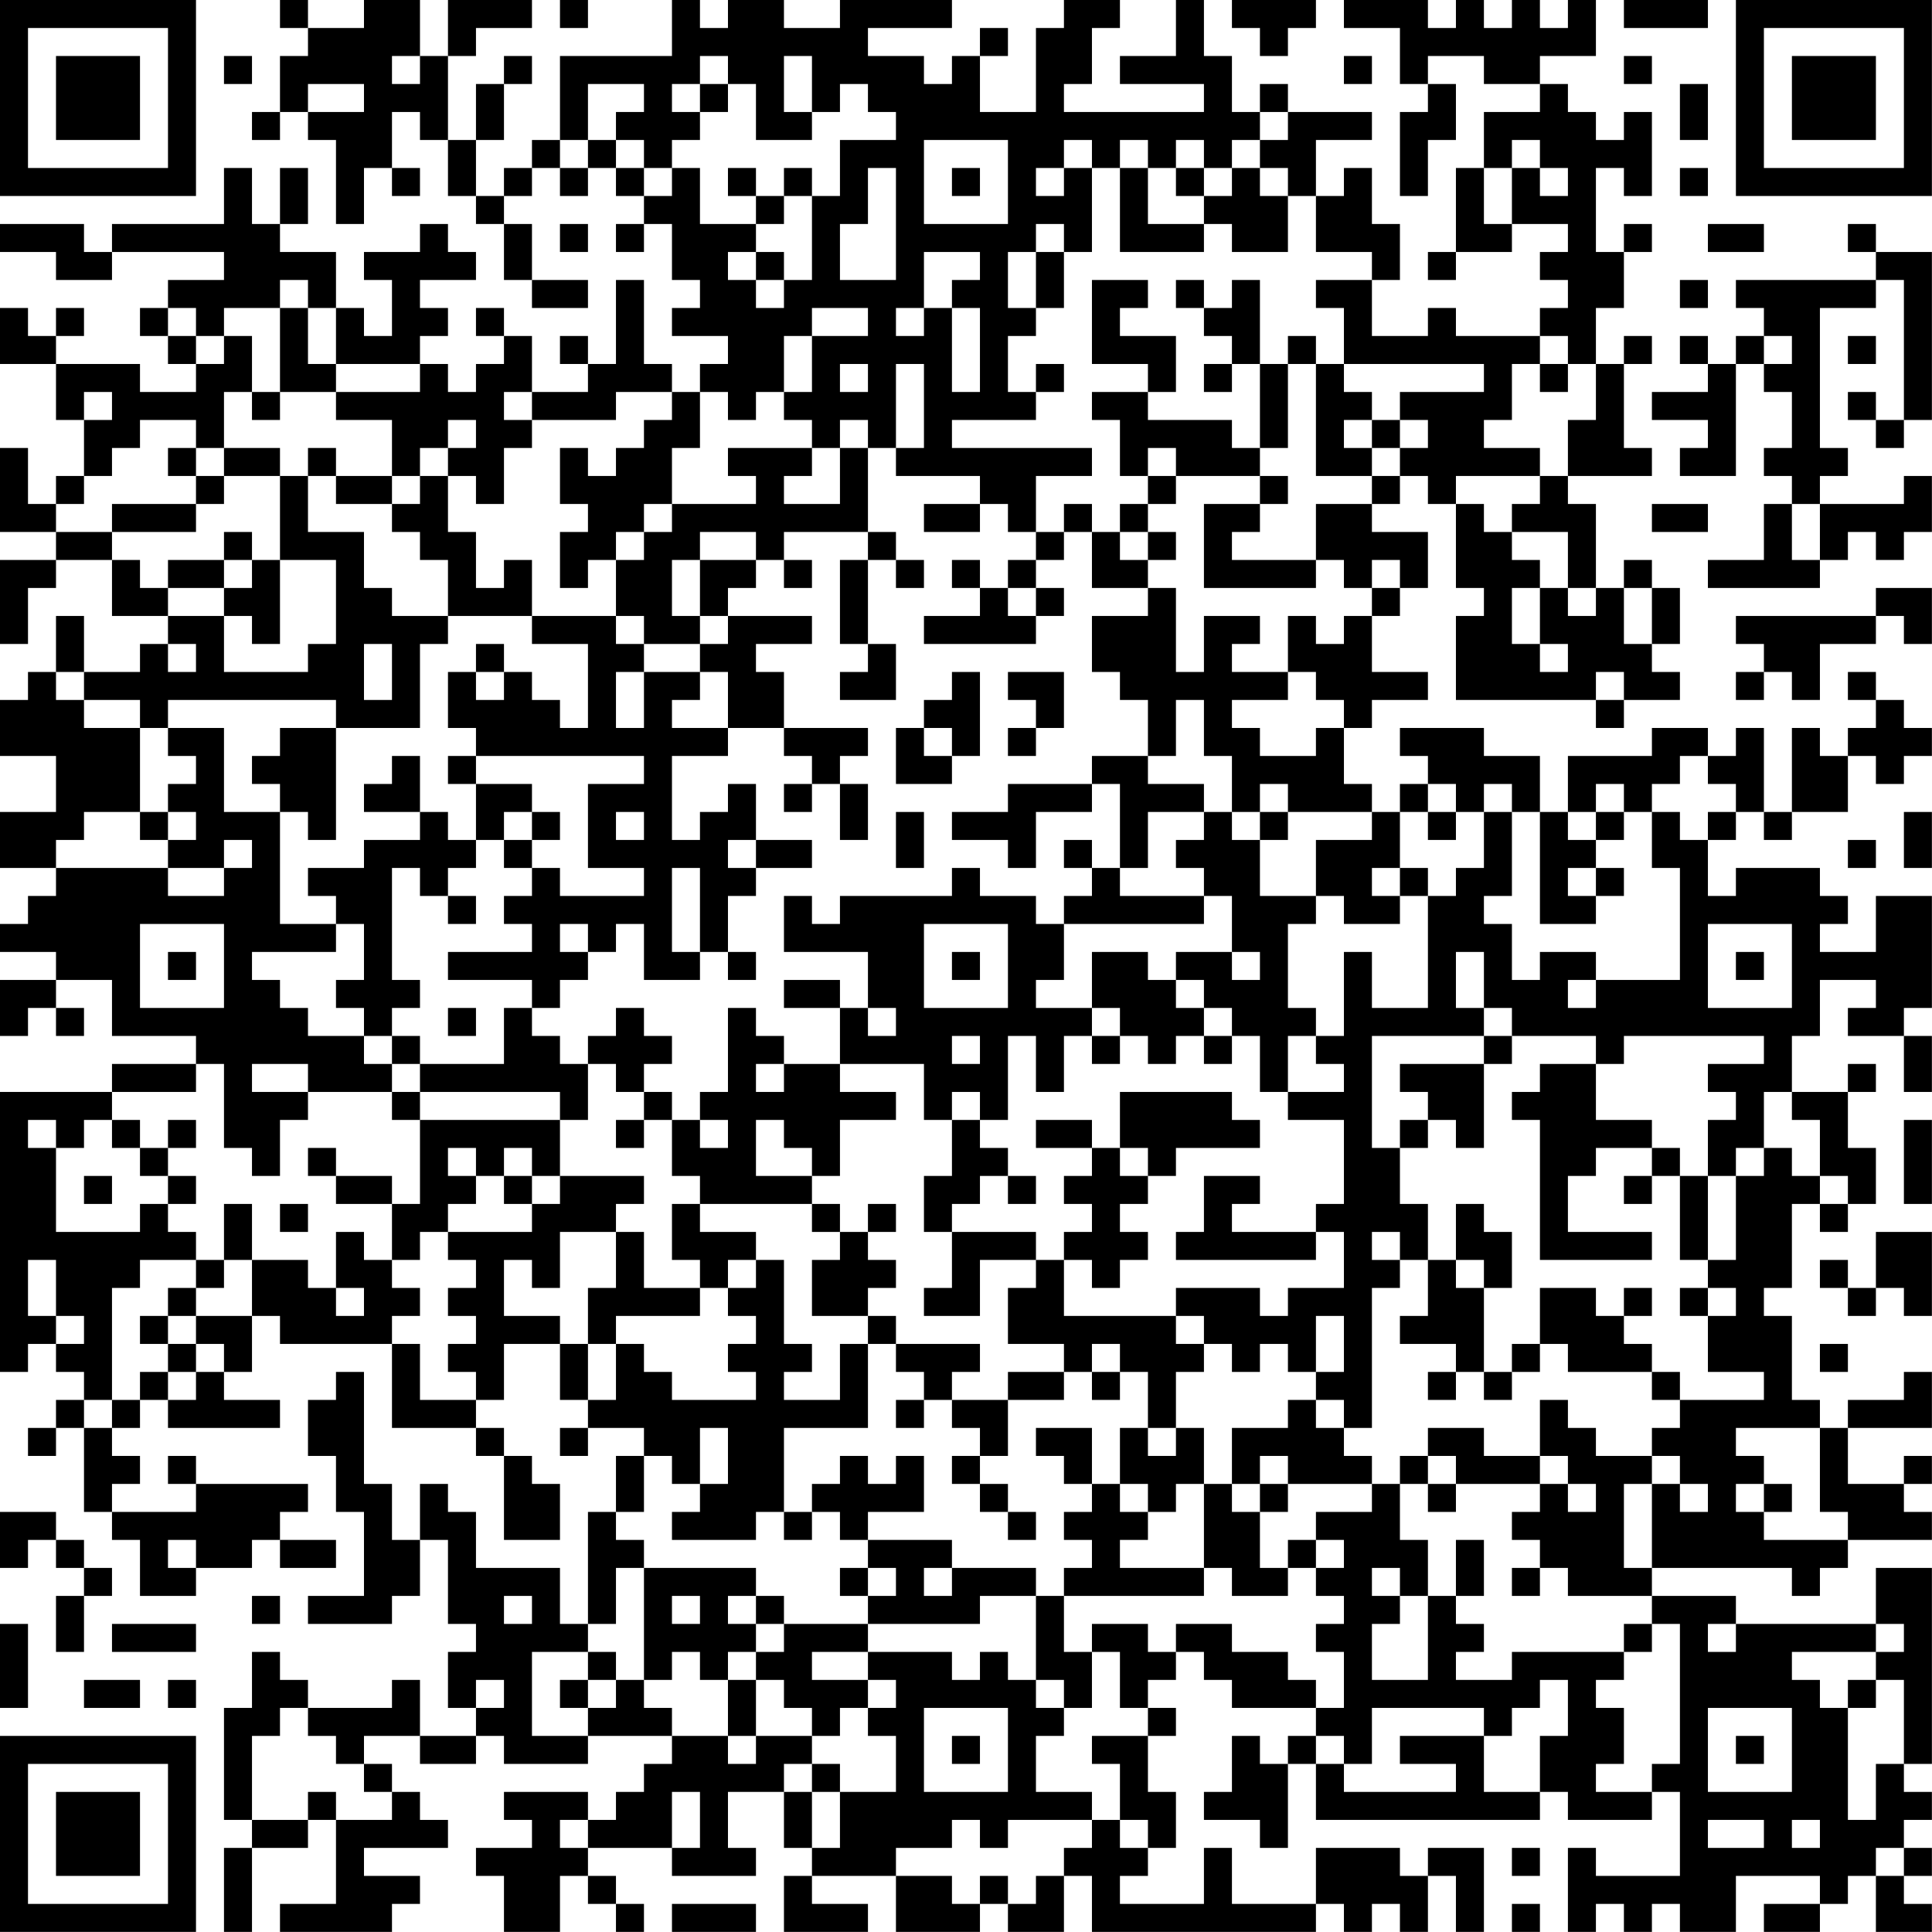 <?xml version="1.0" encoding="UTF-8"?>
<svg xmlns="http://www.w3.org/2000/svg" version="1.1" width="250" height="250" viewBox="0 0 250 250"><rect x="0" y="0" width="250" height="250" fill="#ffffff"/><g transform="scale(3.623)"><g transform="translate(0,0)"><path fill-rule="evenodd" d="M10 0L10 1L11 1L11 2L10 2L10 4L9 4L9 5L10 5L10 4L11 4L11 5L12 5L12 8L13 8L13 6L14 6L14 7L15 7L15 6L14 6L14 4L15 4L15 5L16 5L16 7L17 7L17 8L18 8L18 10L19 10L19 11L21 11L21 10L19 10L19 8L18 8L18 7L19 7L19 6L20 6L20 7L21 7L21 6L22 6L22 7L23 7L23 8L22 8L22 9L23 9L23 8L24 8L24 10L25 10L25 11L24 11L24 12L26 12L26 13L25 13L25 14L24 14L24 13L23 13L23 10L22 10L22 13L21 13L21 12L20 12L20 13L21 13L21 14L19 14L19 12L18 12L18 11L17 11L17 12L18 12L18 13L17 13L17 14L16 14L16 13L15 13L15 12L16 12L16 11L15 11L15 10L17 10L17 9L16 9L16 8L15 8L15 9L13 9L13 10L14 10L14 12L13 12L13 11L12 11L12 9L10 9L10 8L11 8L11 6L10 6L10 8L9 8L9 6L8 6L8 8L4 8L4 9L3 9L3 8L0 8L0 9L2 9L2 10L4 10L4 9L8 9L8 10L6 10L6 11L5 11L5 12L6 12L6 13L7 13L7 14L5 14L5 13L2 13L2 12L3 12L3 11L2 11L2 12L1 12L1 11L0 11L0 13L2 13L2 15L3 15L3 17L2 17L2 18L1 18L1 16L0 16L0 19L2 19L2 20L0 20L0 23L1 23L1 21L2 21L2 20L4 20L4 22L6 22L6 23L5 23L5 24L3 24L3 22L2 22L2 24L1 24L1 25L0 25L0 27L2 27L2 29L0 29L0 31L2 31L2 32L1 32L1 33L0 33L0 34L2 34L2 35L0 35L0 37L1 37L1 36L2 36L2 37L3 37L3 36L2 36L2 35L4 35L4 37L7 37L7 38L4 38L4 39L0 39L0 49L1 49L1 48L2 48L2 49L3 49L3 50L2 50L2 51L1 51L1 52L2 52L2 51L3 51L3 54L4 54L4 55L5 55L5 57L7 57L7 56L9 56L9 55L10 55L10 56L12 56L12 55L10 55L10 54L11 54L11 53L7 53L7 52L6 52L6 53L7 53L7 54L4 54L4 53L5 53L5 52L4 52L4 51L5 51L5 50L6 50L6 51L10 51L10 50L8 50L8 49L9 49L9 47L10 47L10 48L14 48L14 51L17 51L17 52L18 52L18 55L20 55L20 53L19 53L19 52L18 52L18 51L17 51L17 50L18 50L18 48L20 48L20 50L21 50L21 51L20 51L20 52L21 52L21 51L23 51L23 52L22 52L22 54L21 54L21 58L20 58L20 56L17 56L17 54L16 54L16 53L15 53L15 55L14 55L14 53L13 53L13 49L12 49L12 50L11 50L11 52L12 52L12 54L13 54L13 57L11 57L11 58L14 58L14 57L15 57L15 55L16 55L16 58L17 58L17 59L16 59L16 61L17 61L17 62L15 62L15 60L14 60L14 61L11 61L11 60L10 60L10 59L9 59L9 61L8 61L8 65L9 65L9 66L8 66L8 69L9 69L9 66L11 66L11 65L12 65L12 68L10 68L10 69L14 69L14 68L15 68L15 67L13 67L13 66L16 66L16 65L15 65L15 64L14 64L14 63L13 63L13 62L15 62L15 63L17 63L17 62L18 62L18 63L21 63L21 62L24 62L24 63L23 63L23 64L22 64L22 65L21 65L21 64L18 64L18 65L19 65L19 66L17 66L17 67L18 67L18 69L20 69L20 67L21 67L21 68L22 68L22 69L23 69L23 68L22 68L22 67L21 67L21 66L24 66L24 67L27 67L27 66L26 66L26 64L28 64L28 66L29 66L29 67L28 67L28 69L31 69L31 68L29 68L29 67L32 67L32 69L35 69L35 68L36 68L36 69L38 69L38 67L39 67L39 69L47 69L47 68L48 68L48 69L49 69L49 68L50 68L50 69L51 69L51 67L52 67L52 69L53 69L53 66L51 66L51 67L50 67L50 66L47 66L47 68L44 68L44 66L43 66L43 68L40 68L40 67L41 67L41 66L42 66L42 64L41 64L41 62L42 62L42 61L41 61L41 60L42 60L42 59L43 59L43 60L44 60L44 61L47 61L47 62L46 62L46 63L45 63L45 62L44 62L44 64L43 64L43 65L45 65L45 66L46 66L46 63L47 63L47 65L55 65L55 64L56 64L56 65L59 65L59 64L60 64L60 67L57 67L57 66L56 66L56 69L57 69L57 68L58 68L58 69L59 69L59 68L60 68L60 69L62 69L62 67L65 67L65 68L63 68L63 69L65 69L65 68L66 68L66 67L67 67L67 69L69 69L69 68L68 68L68 67L69 67L69 66L68 66L68 65L69 65L69 64L68 64L68 63L69 63L69 56L67 56L67 58L62 58L62 57L59 57L59 56L64 56L64 57L65 57L65 56L66 56L66 55L69 55L69 54L68 54L68 53L69 53L69 52L68 52L68 53L66 53L66 51L69 51L69 49L68 49L68 50L66 50L66 51L65 51L65 50L64 50L64 47L63 47L63 46L64 46L64 43L65 43L65 44L66 44L66 43L67 43L67 41L66 41L66 39L67 39L67 38L66 38L66 39L64 39L64 37L65 37L65 35L67 35L67 36L66 36L66 37L68 37L68 39L69 39L69 37L68 37L68 36L69 36L69 32L67 32L67 34L65 34L65 33L66 33L66 32L65 32L65 31L62 31L62 32L61 32L61 30L62 30L62 29L63 29L63 30L64 30L64 29L66 29L66 27L67 27L67 28L68 28L68 27L69 27L69 26L68 26L68 25L67 25L67 24L66 24L66 25L67 25L67 26L66 26L66 27L65 27L65 26L64 26L64 29L63 29L63 26L62 26L62 27L61 27L61 26L59 26L59 27L56 27L56 29L55 29L55 27L53 27L53 26L50 26L50 27L51 27L51 28L50 28L50 29L49 29L49 28L48 28L48 26L49 26L49 25L51 25L51 24L49 24L49 22L50 22L50 21L51 21L51 19L49 19L49 18L50 18L50 17L51 17L51 18L52 18L52 21L53 21L53 22L52 22L52 25L57 25L57 26L58 26L58 25L60 25L60 24L59 24L59 23L60 23L60 21L59 21L59 20L58 20L58 21L57 21L57 18L56 18L56 17L59 17L59 16L58 16L58 13L59 13L59 12L58 12L58 13L57 13L57 11L58 11L58 9L59 9L59 8L58 8L58 9L57 9L57 6L58 6L58 7L59 7L59 4L58 4L58 5L57 5L57 4L56 4L56 3L55 3L55 2L57 2L57 0L56 0L56 1L55 1L55 0L54 0L54 1L53 1L53 0L52 0L52 1L51 1L51 0L48 0L48 1L50 1L50 3L51 3L51 4L50 4L50 7L51 7L51 5L52 5L52 3L51 3L51 2L53 2L53 3L55 3L55 4L53 4L53 6L52 6L52 9L51 9L51 10L52 10L52 9L54 9L54 8L56 8L56 9L55 9L55 10L56 10L56 11L55 11L55 12L52 12L52 11L51 11L51 12L49 12L49 10L50 10L50 8L49 8L49 6L48 6L48 7L47 7L47 5L49 5L49 4L46 4L46 3L45 3L45 4L44 4L44 2L43 2L43 0L42 0L42 2L40 2L40 3L43 3L43 4L38 4L38 3L39 3L39 1L40 1L40 0L38 0L38 1L37 1L37 4L35 4L35 2L36 2L36 1L35 1L35 2L34 2L34 3L33 3L33 2L31 2L31 1L34 1L34 0L30 0L30 1L28 1L28 0L26 0L26 1L25 1L25 0L24 0L24 2L20 2L20 5L19 5L19 6L18 6L18 7L17 7L17 5L18 5L18 3L19 3L19 2L18 2L18 3L17 3L17 5L16 5L16 2L17 2L17 1L19 1L19 0L16 0L16 2L15 2L15 0L13 0L13 1L11 1L11 0ZM20 0L20 1L21 1L21 0ZM44 0L44 1L45 1L45 2L46 2L46 1L47 1L47 0ZM58 0L58 1L61 1L61 0ZM8 2L8 3L9 3L9 2ZM14 2L14 3L15 3L15 2ZM25 2L25 3L24 3L24 4L25 4L25 5L24 5L24 6L23 6L23 5L22 5L22 4L23 4L23 3L21 3L21 5L20 5L20 6L21 6L21 5L22 5L22 6L23 6L23 7L24 7L24 6L25 6L25 8L27 8L27 9L26 9L26 10L27 10L27 11L28 11L28 10L29 10L29 7L30 7L30 5L32 5L32 4L31 4L31 3L30 3L30 4L29 4L29 2L28 2L28 4L29 4L29 5L27 5L27 3L26 3L26 2ZM48 2L48 3L49 3L49 2ZM58 2L58 3L59 3L59 2ZM11 3L11 4L13 4L13 3ZM25 3L25 4L26 4L26 3ZM60 3L60 5L61 5L61 3ZM45 4L45 5L44 5L44 6L43 6L43 5L42 5L42 6L41 6L41 5L40 5L40 6L39 6L39 5L38 5L38 6L37 6L37 7L38 7L38 6L39 6L39 9L38 9L38 8L37 8L37 9L36 9L36 11L37 11L37 12L36 12L36 14L37 14L37 15L34 15L34 16L39 16L39 17L37 17L37 19L36 19L36 18L35 18L35 17L32 17L32 16L33 16L33 13L32 13L32 16L31 16L31 15L30 15L30 16L29 16L29 15L28 15L28 14L29 14L29 12L31 12L31 11L29 11L29 12L28 12L28 14L27 14L27 15L26 15L26 14L25 14L25 16L24 16L24 18L23 18L23 19L22 19L22 20L21 20L21 21L20 21L20 19L21 19L21 18L20 18L20 16L21 16L21 17L22 17L22 16L23 16L23 15L24 15L24 14L22 14L22 15L19 15L19 14L18 14L18 15L19 15L19 16L18 16L18 18L17 18L17 17L16 17L16 16L17 16L17 15L16 15L16 16L15 16L15 17L14 17L14 15L12 15L12 14L15 14L15 13L12 13L12 11L11 11L11 10L10 10L10 11L8 11L8 12L7 12L7 11L6 11L6 12L7 12L7 13L8 13L8 12L9 12L9 14L8 14L8 16L7 16L7 15L5 15L5 16L4 16L4 17L3 17L3 18L2 18L2 19L4 19L4 20L5 20L5 21L6 21L6 22L8 22L8 24L11 24L11 23L12 23L12 20L10 20L10 17L11 17L11 19L13 19L13 21L14 21L14 22L16 22L16 23L15 23L15 26L12 26L12 25L6 25L6 26L5 26L5 25L3 25L3 24L2 24L2 25L3 25L3 26L5 26L5 29L3 29L3 30L2 30L2 31L6 31L6 32L8 32L8 31L9 31L9 30L8 30L8 31L6 31L6 30L7 30L7 29L6 29L6 28L7 28L7 27L6 27L6 26L8 26L8 29L10 29L10 33L12 33L12 34L9 34L9 35L10 35L10 36L11 36L11 37L13 37L13 38L14 38L14 39L11 39L11 38L9 38L9 39L11 39L11 40L10 40L10 42L9 42L9 41L8 41L8 38L7 38L7 39L4 39L4 40L3 40L3 41L2 41L2 40L1 40L1 41L2 41L2 44L5 44L5 43L6 43L6 44L7 44L7 45L5 45L5 46L4 46L4 50L3 50L3 51L4 51L4 50L5 50L5 49L6 49L6 50L7 50L7 49L8 49L8 48L7 48L7 47L9 47L9 45L11 45L11 46L12 46L12 47L13 47L13 46L12 46L12 44L13 44L13 45L14 45L14 46L15 46L15 47L14 47L14 48L15 48L15 50L17 50L17 49L16 49L16 48L17 48L17 47L16 47L16 46L17 46L17 45L16 45L16 44L19 44L19 43L20 43L20 42L23 42L23 43L22 43L22 44L20 44L20 46L19 46L19 45L18 45L18 47L20 47L20 48L21 48L21 50L22 50L22 48L23 48L23 49L24 49L24 50L27 50L27 49L26 49L26 48L27 48L27 47L26 47L26 46L27 46L27 45L28 45L28 48L29 48L29 49L28 49L28 50L30 50L30 48L31 48L31 51L28 51L28 54L27 54L27 55L24 55L24 54L25 54L25 53L26 53L26 51L25 51L25 53L24 53L24 52L23 52L23 54L22 54L22 55L23 55L23 56L22 56L22 58L21 58L21 59L19 59L19 62L21 62L21 61L22 61L22 60L23 60L23 61L24 61L24 62L26 62L26 63L27 63L27 62L29 62L29 63L28 63L28 64L29 64L29 66L30 66L30 64L32 64L32 62L31 62L31 61L32 61L32 60L31 60L31 59L34 59L34 60L35 60L35 59L36 59L36 60L37 60L37 61L38 61L38 62L37 62L37 64L39 64L39 65L36 65L36 66L35 66L35 65L34 65L34 66L32 66L32 67L34 67L34 68L35 68L35 67L36 67L36 68L37 68L37 67L38 67L38 66L39 66L39 65L40 65L40 66L41 66L41 65L40 65L40 63L39 63L39 62L41 62L41 61L40 61L40 59L39 59L39 58L41 58L41 59L42 59L42 58L44 58L44 59L46 59L46 60L47 60L47 61L48 61L48 59L47 59L47 58L48 58L48 57L47 57L47 56L48 56L48 55L47 55L47 54L49 54L49 53L50 53L50 55L51 55L51 57L50 57L50 56L49 56L49 57L50 57L50 58L49 58L49 60L51 60L51 57L52 57L52 58L53 58L53 59L52 59L52 60L54 60L54 59L58 59L58 60L57 60L57 61L58 61L58 63L57 63L57 64L59 64L59 63L60 63L60 58L59 58L59 57L56 57L56 56L55 56L55 55L54 55L54 54L55 54L55 53L56 53L56 54L57 54L57 53L56 53L56 52L55 52L55 50L56 50L56 51L57 51L57 52L59 52L59 53L58 53L58 56L59 56L59 53L60 53L60 54L61 54L61 53L60 53L60 52L59 52L59 51L60 51L60 50L63 50L63 49L61 49L61 47L62 47L62 46L61 46L61 45L62 45L62 42L63 42L63 41L64 41L64 42L65 42L65 43L66 43L66 42L65 42L65 40L64 40L64 39L63 39L63 41L62 41L62 42L61 42L61 40L62 40L62 39L61 39L61 38L63 38L63 37L58 37L58 38L57 38L57 37L54 37L54 36L53 36L53 34L52 34L52 36L53 36L53 37L49 37L49 41L50 41L50 43L51 43L51 45L50 45L50 44L49 44L49 45L50 45L50 46L49 46L49 51L48 51L48 50L47 50L47 49L48 49L48 47L47 47L47 49L46 49L46 48L45 48L45 49L44 49L44 48L43 48L43 47L42 47L42 46L45 46L45 47L46 47L46 46L48 46L48 44L47 44L47 43L48 43L48 40L46 40L46 39L48 39L48 38L47 38L47 37L48 37L48 34L49 34L49 36L51 36L51 32L52 32L52 31L53 31L53 29L54 29L54 32L53 32L53 33L54 33L54 35L55 35L55 34L57 34L57 35L56 35L56 36L57 36L57 35L60 35L60 31L59 31L59 29L60 29L60 30L61 30L61 29L62 29L62 28L61 28L61 27L60 27L60 28L59 28L59 29L58 29L58 28L57 28L57 29L56 29L56 30L57 30L57 31L56 31L56 32L57 32L57 33L55 33L55 29L54 29L54 28L53 28L53 29L52 29L52 28L51 28L51 29L50 29L50 31L49 31L49 32L50 32L50 33L48 33L48 32L47 32L47 30L49 30L49 29L46 29L46 28L45 28L45 29L44 29L44 27L43 27L43 25L42 25L42 27L41 27L41 25L40 25L40 24L39 24L39 22L41 22L41 21L42 21L42 24L43 24L43 22L45 22L45 23L44 23L44 24L46 24L46 25L44 25L44 26L45 26L45 27L47 27L47 26L48 26L48 25L47 25L47 24L46 24L46 22L47 22L47 23L48 23L48 22L49 22L49 21L50 21L50 20L49 20L49 21L48 21L48 20L47 20L47 18L49 18L49 17L50 17L50 16L51 16L51 15L50 15L50 14L53 14L53 13L48 13L48 11L47 11L47 10L49 10L49 9L47 9L47 7L46 7L46 6L45 6L45 5L46 5L46 4ZM33 5L33 8L36 8L36 5ZM54 5L54 6L53 6L53 8L54 8L54 6L55 6L55 7L56 7L56 6L55 6L55 5ZM26 6L26 7L27 7L27 8L28 8L28 7L29 7L29 6L28 6L28 7L27 7L27 6ZM31 6L31 8L30 8L30 10L32 10L32 6ZM34 6L34 7L35 7L35 6ZM40 6L40 9L43 9L43 8L44 8L44 9L46 9L46 7L45 7L45 6L44 6L44 7L43 7L43 6L42 6L42 7L43 7L43 8L41 8L41 6ZM60 6L60 7L61 7L61 6ZM20 8L20 9L21 9L21 8ZM61 8L61 9L63 9L63 8ZM66 8L66 9L67 9L67 10L62 10L62 11L63 11L63 12L62 12L62 13L61 13L61 12L60 12L60 13L61 13L61 14L59 14L59 15L61 15L61 16L60 16L60 17L62 17L62 13L63 13L63 14L64 14L64 16L63 16L63 17L64 17L64 18L63 18L63 20L61 20L61 21L65 21L65 20L66 20L66 19L67 19L67 20L68 20L68 19L69 19L69 17L68 17L68 18L65 18L65 17L66 17L66 16L65 16L65 11L67 11L67 10L68 10L68 15L67 15L67 14L66 14L66 15L67 15L67 16L68 16L68 15L69 15L69 9L67 9L67 8ZM27 9L27 10L28 10L28 9ZM33 9L33 11L32 11L32 12L33 12L33 11L34 11L34 14L35 14L35 11L34 11L34 10L35 10L35 9ZM37 9L37 11L38 11L38 9ZM39 10L39 13L41 13L41 14L39 14L39 15L40 15L40 17L41 17L41 18L40 18L40 19L39 19L39 18L38 18L38 19L37 19L37 20L36 20L36 21L35 21L35 20L34 20L34 21L35 21L35 22L33 22L33 23L37 23L37 22L38 22L38 21L37 21L37 20L38 20L38 19L39 19L39 21L41 21L41 20L42 20L42 19L41 19L41 18L42 18L42 17L45 17L45 18L43 18L43 21L47 21L47 20L44 20L44 19L45 19L45 18L46 18L46 17L45 17L45 16L46 16L46 13L47 13L47 17L49 17L49 16L50 16L50 15L49 15L49 14L48 14L48 13L47 13L47 12L46 12L46 13L45 13L45 10L44 10L44 11L43 11L43 10L42 10L42 11L43 11L43 12L44 12L44 13L43 13L43 14L44 14L44 13L45 13L45 16L44 16L44 15L41 15L41 14L42 14L42 12L40 12L40 11L41 11L41 10ZM60 10L60 11L61 11L61 10ZM10 11L10 14L9 14L9 15L10 15L10 14L12 14L12 13L11 13L11 11ZM55 12L55 13L54 13L54 15L53 15L53 16L55 16L55 17L52 17L52 18L53 18L53 19L54 19L54 20L55 20L55 21L54 21L54 23L55 23L55 24L56 24L56 23L55 23L55 21L56 21L56 22L57 22L57 21L56 21L56 19L54 19L54 18L55 18L55 17L56 17L56 15L57 15L57 13L56 13L56 12ZM63 12L63 13L64 13L64 12ZM66 12L66 13L67 13L67 12ZM30 13L30 14L31 14L31 13ZM37 13L37 14L38 14L38 13ZM55 13L55 14L56 14L56 13ZM3 14L3 15L4 15L4 14ZM48 15L48 16L49 16L49 15ZM6 16L6 17L7 17L7 18L4 18L4 19L7 19L7 18L8 18L8 17L10 17L10 16L8 16L8 17L7 17L7 16ZM11 16L11 17L12 17L12 18L14 18L14 19L15 19L15 20L16 20L16 22L19 22L19 23L21 23L21 26L20 26L20 25L19 25L19 24L18 24L18 23L17 23L17 24L16 24L16 26L17 26L17 27L16 27L16 28L17 28L17 30L16 30L16 29L15 29L15 27L14 27L14 28L13 28L13 29L15 29L15 30L13 30L13 31L11 31L11 32L12 32L12 33L13 33L13 35L12 35L12 36L13 36L13 37L14 37L14 38L15 38L15 39L14 39L14 40L15 40L15 43L14 43L14 42L12 42L12 41L11 41L11 42L12 42L12 43L14 43L14 45L15 45L15 44L16 44L16 43L17 43L17 42L18 42L18 43L19 43L19 42L20 42L20 40L21 40L21 38L22 38L22 39L23 39L23 40L22 40L22 41L23 41L23 40L24 40L24 42L25 42L25 43L24 43L24 45L25 45L25 46L23 46L23 44L22 44L22 46L21 46L21 48L22 48L22 47L25 47L25 46L26 46L26 45L27 45L27 44L25 44L25 43L29 43L29 44L30 44L30 45L29 45L29 47L31 47L31 48L32 48L32 49L33 49L33 50L32 50L32 51L33 51L33 50L34 50L34 51L35 51L35 52L34 52L34 53L35 53L35 54L36 54L36 55L37 55L37 54L36 54L36 53L35 53L35 52L36 52L36 50L38 50L38 49L39 49L39 50L40 50L40 49L41 49L41 51L40 51L40 53L39 53L39 51L37 51L37 52L38 52L38 53L39 53L39 54L38 54L38 55L39 55L39 56L38 56L38 57L37 57L37 56L34 56L34 55L31 55L31 54L33 54L33 52L32 52L32 53L31 53L31 52L30 52L30 53L29 53L29 54L28 54L28 55L29 55L29 54L30 54L30 55L31 55L31 56L30 56L30 57L31 57L31 58L28 58L28 57L27 57L27 56L23 56L23 60L24 60L24 59L25 59L25 60L26 60L26 62L27 62L27 60L28 60L28 61L29 61L29 62L30 62L30 61L31 61L31 60L29 60L29 59L31 59L31 58L35 58L35 57L37 57L37 60L38 60L38 61L39 61L39 59L38 59L38 57L43 57L43 56L44 56L44 57L46 57L46 56L47 56L47 55L46 55L46 56L45 56L45 54L46 54L46 53L49 53L49 52L48 52L48 51L47 51L47 50L46 50L46 51L44 51L44 53L43 53L43 51L42 51L42 49L43 49L43 48L42 48L42 47L38 47L38 45L39 45L39 46L40 46L40 45L41 45L41 44L40 44L40 43L41 43L41 42L42 42L42 41L45 41L45 40L44 40L44 39L40 39L40 41L39 41L39 40L37 40L37 41L39 41L39 42L38 42L38 43L39 43L39 44L38 44L38 45L37 45L37 44L34 44L34 43L35 43L35 42L36 42L36 43L37 43L37 42L36 42L36 41L35 41L35 40L36 40L36 37L37 37L37 39L38 39L38 37L39 37L39 38L40 38L40 37L41 37L41 38L42 38L42 37L43 37L43 38L44 38L44 37L45 37L45 39L46 39L46 37L47 37L47 36L46 36L46 33L47 33L47 32L45 32L45 30L46 30L46 29L45 29L45 30L44 30L44 29L43 29L43 28L41 28L41 27L39 27L39 28L36 28L36 29L34 29L34 30L36 30L36 31L37 31L37 29L39 29L39 28L40 28L40 31L39 31L39 30L38 30L38 31L39 31L39 32L38 32L38 33L37 33L37 32L35 32L35 31L34 31L34 32L30 32L30 33L29 33L29 32L28 32L28 34L31 34L31 36L30 36L30 35L28 35L28 36L30 36L30 38L28 38L28 37L27 37L27 36L26 36L26 39L25 39L25 40L24 40L24 39L23 39L23 38L24 38L24 37L23 37L23 36L22 36L22 37L21 37L21 38L20 38L20 37L19 37L19 36L20 36L20 35L21 35L21 34L22 34L22 33L23 33L23 35L25 35L25 34L26 34L26 35L27 35L27 34L26 34L26 32L27 32L27 31L29 31L29 30L27 30L27 28L26 28L26 29L25 29L25 30L24 30L24 27L26 27L26 26L28 26L28 27L29 27L29 28L28 28L28 29L29 29L29 28L30 28L30 30L31 30L31 28L30 28L30 27L31 27L31 26L28 26L28 24L27 24L27 23L29 23L29 22L26 22L26 21L27 21L27 20L28 20L28 21L29 21L29 20L28 20L28 19L31 19L31 20L30 20L30 23L31 23L31 24L30 24L30 25L32 25L32 23L31 23L31 20L32 20L32 21L33 21L33 20L32 20L32 19L31 19L31 16L30 16L30 18L28 18L28 17L29 17L29 16L26 16L26 17L27 17L27 18L24 18L24 19L23 19L23 20L22 20L22 22L19 22L19 20L18 20L18 21L17 21L17 19L16 19L16 17L15 17L15 18L14 18L14 17L12 17L12 16ZM41 16L41 17L42 17L42 16ZM33 18L33 19L35 19L35 18ZM59 18L59 19L61 19L61 18ZM64 18L64 20L65 20L65 18ZM8 19L8 20L6 20L6 21L8 21L8 22L9 22L9 23L10 23L10 20L9 20L9 19ZM25 19L25 20L24 20L24 22L25 22L25 23L23 23L23 22L22 22L22 23L23 23L23 24L22 24L22 26L23 26L23 24L25 24L25 25L24 25L24 26L26 26L26 24L25 24L25 23L26 23L26 22L25 22L25 20L27 20L27 19ZM40 19L40 20L41 20L41 19ZM8 20L8 21L9 21L9 20ZM36 21L36 22L37 22L37 21ZM58 21L58 23L59 23L59 21ZM67 21L67 22L62 22L62 23L63 23L63 24L62 24L62 25L63 25L63 24L64 24L64 25L65 25L65 23L67 23L67 22L68 22L68 23L69 23L69 21ZM6 23L6 24L7 24L7 23ZM13 23L13 25L14 25L14 23ZM17 24L17 25L18 25L18 24ZM34 24L34 25L33 25L33 26L32 26L32 28L34 28L34 27L35 27L35 24ZM36 24L36 25L37 25L37 26L36 26L36 27L37 27L37 26L38 26L38 24ZM57 24L57 25L58 25L58 24ZM10 26L10 27L9 27L9 28L10 28L10 29L11 29L11 30L12 30L12 26ZM33 26L33 27L34 27L34 26ZM17 27L17 28L19 28L19 29L18 29L18 30L17 30L17 31L16 31L16 32L15 32L15 31L14 31L14 35L15 35L15 36L14 36L14 37L15 37L15 38L18 38L18 36L19 36L19 35L16 35L16 34L19 34L19 33L18 33L18 32L19 32L19 31L20 31L20 32L23 32L23 31L21 31L21 28L23 28L23 27ZM5 29L5 30L6 30L6 29ZM19 29L19 30L18 30L18 31L19 31L19 30L20 30L20 29ZM22 29L22 30L23 30L23 29ZM32 29L32 31L33 31L33 29ZM41 29L41 31L40 31L40 32L43 32L43 33L38 33L38 35L37 35L37 36L39 36L39 37L40 37L40 36L39 36L39 34L41 34L41 35L42 35L42 36L43 36L43 37L44 37L44 36L43 36L43 35L42 35L42 34L44 34L44 35L45 35L45 34L44 34L44 32L43 32L43 31L42 31L42 30L43 30L43 29ZM51 29L51 30L52 30L52 29ZM57 29L57 30L58 30L58 29ZM68 29L68 31L69 31L69 29ZM26 30L26 31L27 31L27 30ZM66 30L66 31L67 31L67 30ZM24 31L24 34L25 34L25 31ZM50 31L50 32L51 32L51 31ZM57 31L57 32L58 32L58 31ZM16 32L16 33L17 33L17 32ZM5 33L5 36L8 36L8 33ZM20 33L20 34L21 34L21 33ZM33 33L33 36L36 36L36 33ZM61 33L61 36L64 36L64 33ZM6 34L6 35L7 35L7 34ZM34 34L34 35L35 35L35 34ZM62 34L62 35L63 35L63 34ZM16 36L16 37L17 37L17 36ZM31 36L31 37L32 37L32 36ZM34 37L34 38L35 38L35 37ZM53 37L53 38L50 38L50 39L51 39L51 40L50 40L50 41L51 41L51 40L52 40L52 41L53 41L53 38L54 38L54 37ZM27 38L27 39L28 39L28 38ZM30 38L30 39L32 39L32 40L30 40L30 42L29 42L29 41L28 41L28 40L27 40L27 42L29 42L29 43L30 43L30 44L31 44L31 45L32 45L32 46L31 46L31 47L32 47L32 48L35 48L35 49L34 49L34 50L36 50L36 49L38 49L38 48L36 48L36 46L37 46L37 45L35 45L35 47L33 47L33 46L34 46L34 44L33 44L33 42L34 42L34 40L35 40L35 39L34 39L34 40L33 40L33 38ZM55 38L55 39L54 39L54 40L55 40L55 45L59 45L59 44L56 44L56 42L57 42L57 41L59 41L59 42L58 42L58 43L59 43L59 42L60 42L60 45L61 45L61 42L60 42L60 41L59 41L59 40L57 40L57 38ZM15 39L15 40L20 40L20 39ZM4 40L4 41L5 41L5 42L6 42L6 43L7 43L7 42L6 42L6 41L7 41L7 40L6 40L6 41L5 41L5 40ZM25 40L25 41L26 41L26 40ZM68 40L68 43L69 43L69 40ZM16 41L16 42L17 42L17 41ZM18 41L18 42L19 42L19 41ZM40 41L40 42L41 42L41 41ZM3 42L3 43L4 43L4 42ZM43 42L43 44L42 44L42 45L47 45L47 44L44 44L44 43L45 43L45 42ZM8 43L8 45L7 45L7 46L6 46L6 47L5 47L5 48L6 48L6 49L7 49L7 48L6 48L6 47L7 47L7 46L8 46L8 45L9 45L9 43ZM10 43L10 44L11 44L11 43ZM31 43L31 44L32 44L32 43ZM52 43L52 45L51 45L51 47L50 47L50 48L52 48L52 49L51 49L51 50L52 50L52 49L53 49L53 50L54 50L54 49L55 49L55 48L56 48L56 49L59 49L59 50L60 50L60 49L59 49L59 48L58 48L58 47L59 47L59 46L58 46L58 47L57 47L57 46L55 46L55 48L54 48L54 49L53 49L53 46L54 46L54 44L53 44L53 43ZM67 44L67 46L66 46L66 45L65 45L65 46L66 46L66 47L67 47L67 46L68 46L68 47L69 47L69 44ZM1 45L1 47L2 47L2 48L3 48L3 47L2 47L2 45ZM52 45L52 46L53 46L53 45ZM60 46L60 47L61 47L61 46ZM39 48L39 49L40 49L40 48ZM65 48L65 49L66 49L66 48ZM41 51L41 52L42 52L42 51ZM51 51L51 52L50 52L50 53L51 53L51 54L52 54L52 53L55 53L55 52L53 52L53 51ZM62 51L62 52L63 52L63 53L62 53L62 54L63 54L63 55L66 55L66 54L65 54L65 51ZM45 52L45 53L44 53L44 54L45 54L45 53L46 53L46 52ZM51 52L51 53L52 53L52 52ZM40 53L40 54L41 54L41 55L40 55L40 56L43 56L43 53L42 53L42 54L41 54L41 53ZM63 53L63 54L64 54L64 53ZM0 54L0 56L1 56L1 55L2 55L2 56L3 56L3 57L2 57L2 59L3 59L3 57L4 57L4 56L3 56L3 55L2 55L2 54ZM6 55L6 56L7 56L7 55ZM52 55L52 57L53 57L53 55ZM31 56L31 57L32 57L32 56ZM33 56L33 57L34 57L34 56ZM54 56L54 57L55 57L55 56ZM9 57L9 58L10 58L10 57ZM18 57L18 58L19 58L19 57ZM24 57L24 58L25 58L25 57ZM26 57L26 58L27 58L27 59L26 59L26 60L27 60L27 59L28 59L28 58L27 58L27 57ZM0 58L0 61L1 61L1 58ZM4 58L4 59L7 59L7 58ZM58 58L58 59L59 59L59 58ZM61 58L61 59L62 59L62 58ZM67 58L67 59L64 59L64 60L65 60L65 61L66 61L66 65L67 65L67 63L68 63L68 60L67 60L67 59L68 59L68 58ZM21 59L21 60L20 60L20 61L21 61L21 60L22 60L22 59ZM3 60L3 61L5 61L5 60ZM6 60L6 61L7 61L7 60ZM17 60L17 61L18 61L18 60ZM55 60L55 61L54 61L54 62L53 62L53 61L49 61L49 63L48 63L48 62L47 62L47 63L48 63L48 64L52 64L52 63L50 63L50 62L53 62L53 64L55 64L55 62L56 62L56 60ZM66 60L66 61L67 61L67 60ZM10 61L10 62L9 62L9 65L11 65L11 64L12 64L12 65L14 65L14 64L13 64L13 63L12 63L12 62L11 62L11 61ZM33 61L33 64L36 64L36 61ZM61 61L61 64L64 64L64 61ZM34 62L34 63L35 63L35 62ZM62 62L62 63L63 63L63 62ZM29 63L29 64L30 64L30 63ZM24 64L24 66L25 66L25 64ZM20 65L20 66L21 66L21 65ZM61 65L61 66L63 66L63 65ZM64 65L64 66L65 66L65 65ZM54 66L54 67L55 67L55 66ZM67 66L67 67L68 67L68 66ZM24 68L24 69L27 69L27 68ZM54 68L54 69L55 69L55 68ZM0 0L0 7L7 7L7 0ZM1 1L1 6L6 6L6 1ZM2 2L2 5L5 5L5 2ZM62 0L62 7L69 7L69 0ZM63 1L63 6L68 6L68 1ZM64 2L64 5L67 5L67 2ZM0 62L0 69L7 69L7 62ZM1 63L1 68L6 68L6 63ZM2 64L2 67L5 67L5 64Z" fill="#000000"/></g></g></svg>
